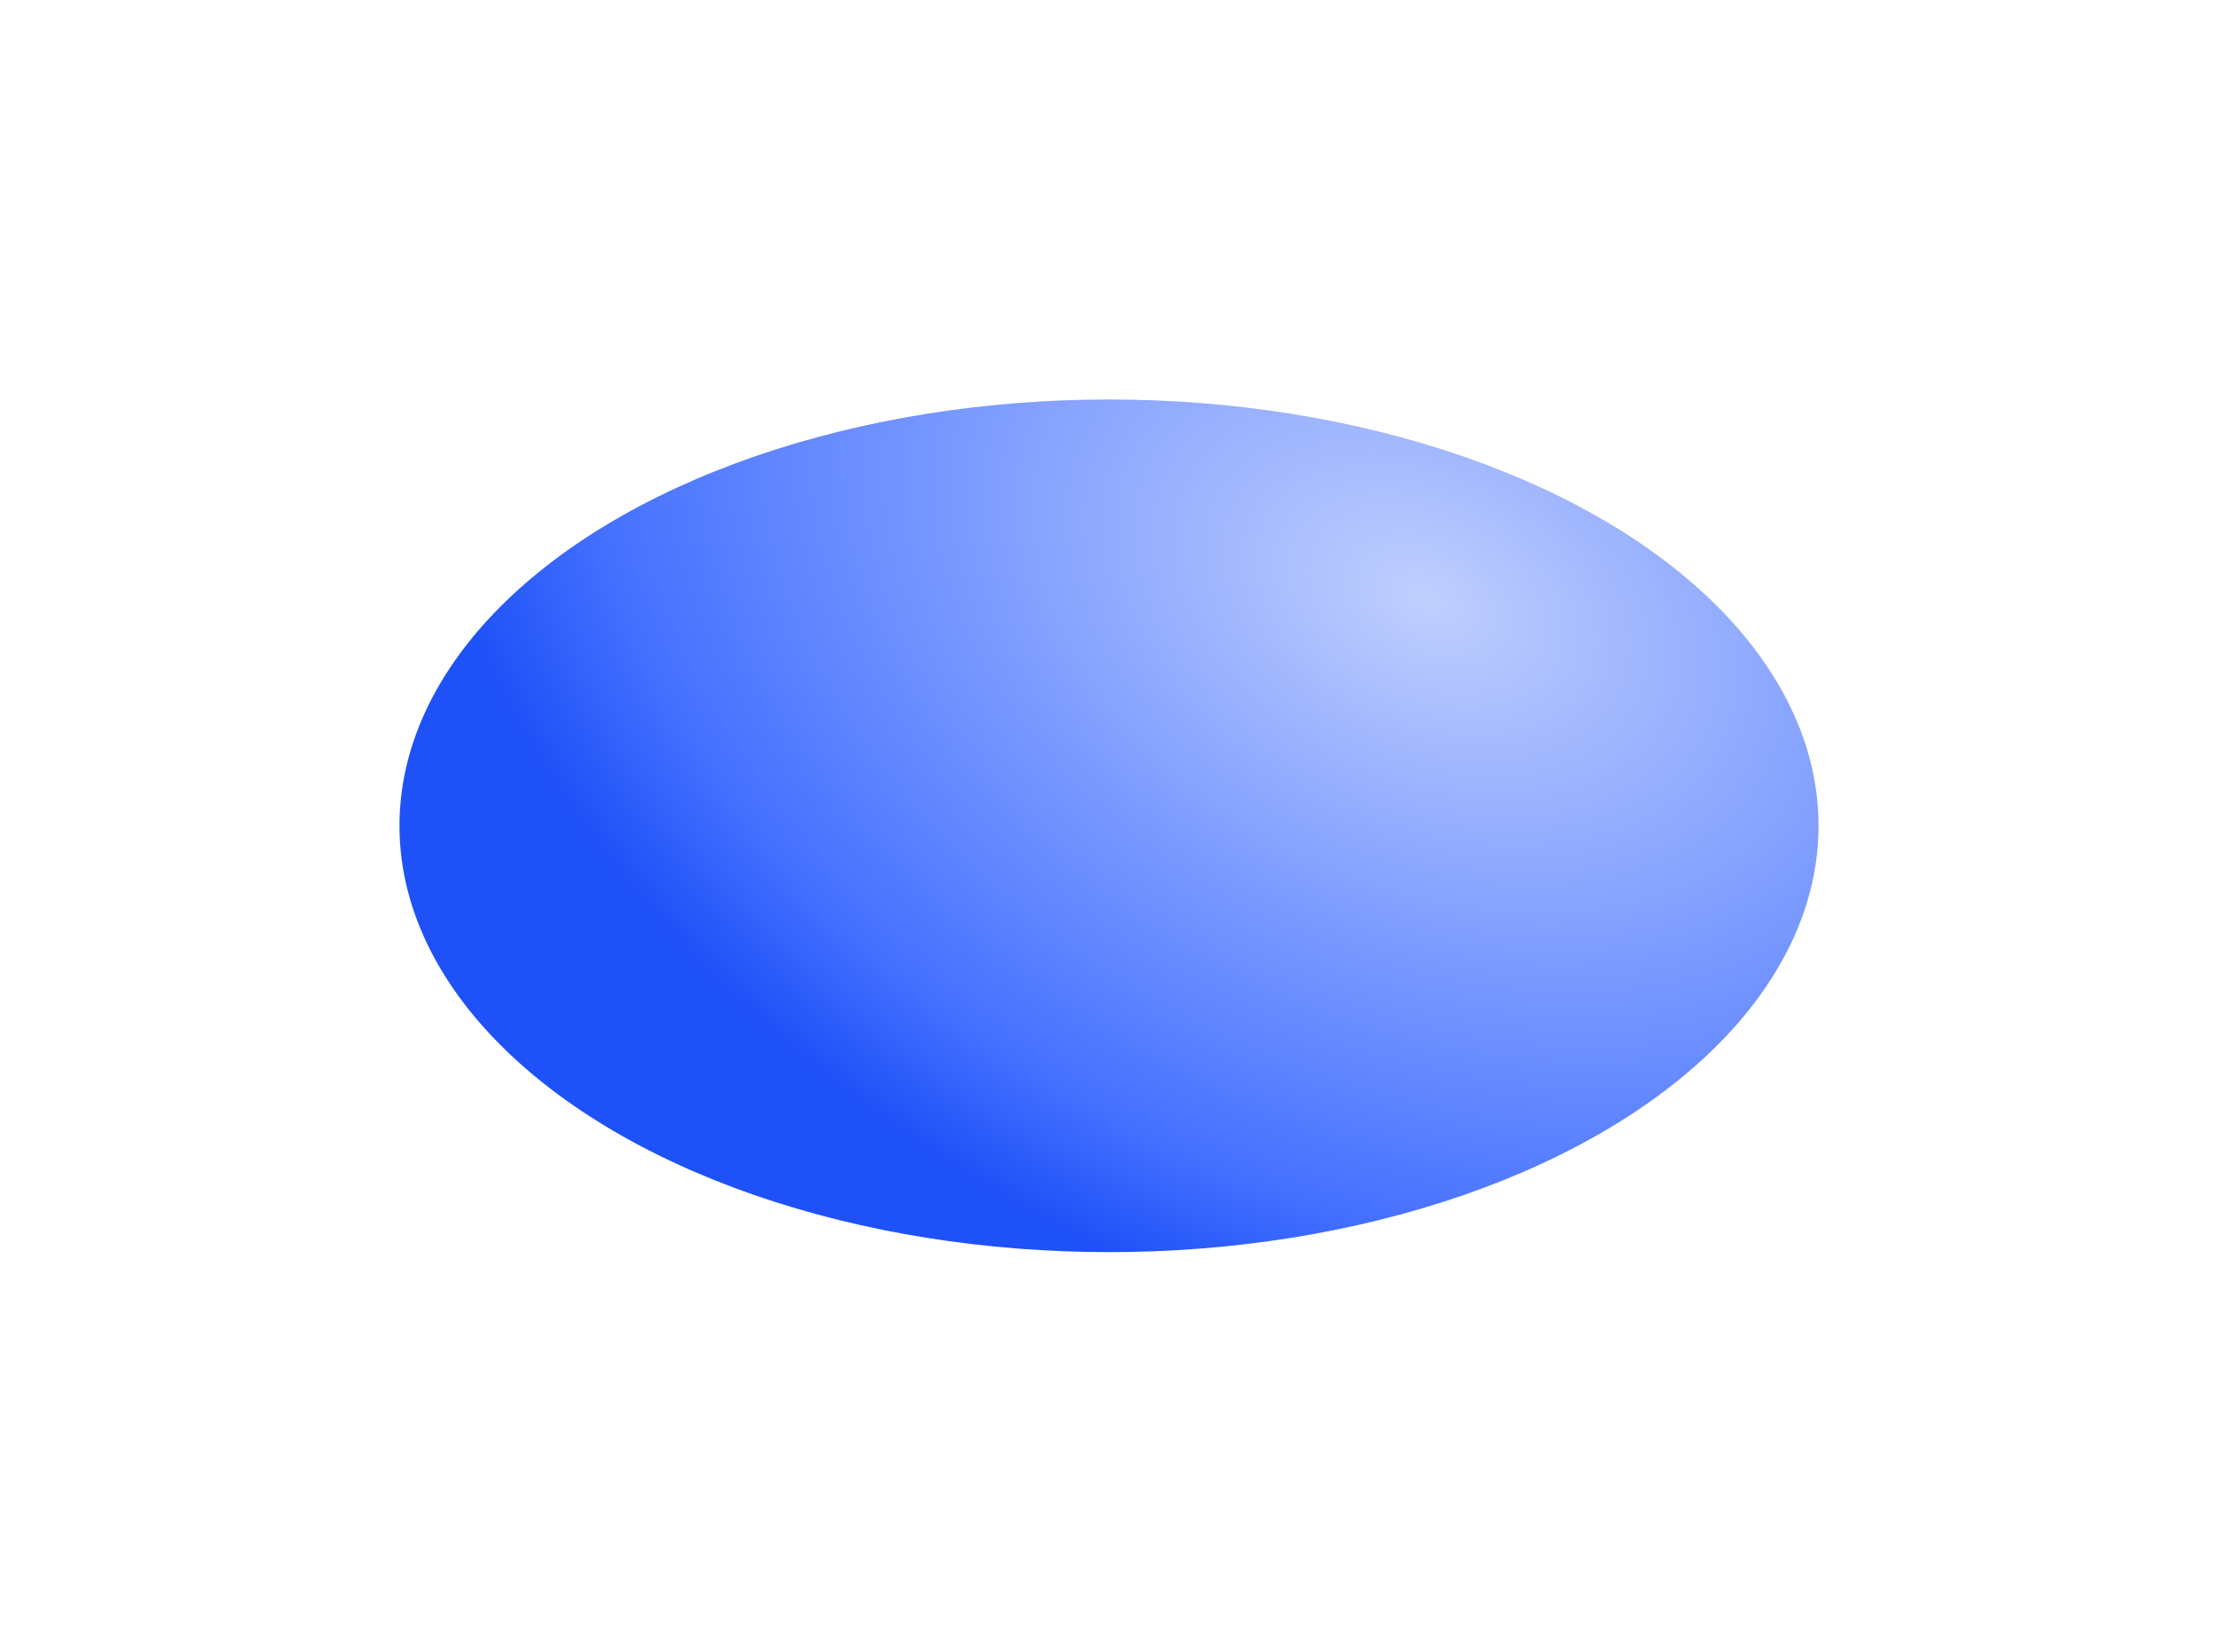 <?xml version="1.0" encoding="utf-8"?>
<svg xmlns="http://www.w3.org/2000/svg" fill="none" height="100%" overflow="visible" preserveAspectRatio="none" style="display: block;" viewBox="0 0 372 277" width="100%">
<g filter="url(#filter0_f_0_4216)" id="Ellipse 2">
<ellipse cx="186" cy="138.5" fill="url(#paint0_radial_0_4216)" rx="119" ry="71.5"/>
</g>
<defs>
<filter color-interpolation-filters="sRGB" filterUnits="userSpaceOnUse" height="276.099" id="filter0_f_0_4216" width="371.099" x="0.45" y="0.45">
<feFlood flood-opacity="0" result="BackgroundImageFix"/>
<feBlend in="SourceGraphic" in2="BackgroundImageFix" mode="normal" result="shape"/>
<feGaussianBlur result="effect1_foregroundBlur_0_4216" stdDeviation="33.275"/>
</filter>
<radialGradient cx="0" cy="0" gradientTransform="translate(238.889 100.241) rotate(115.728) scale(121.837 178.361)" gradientUnits="userSpaceOnUse" id="paint0_radial_0_4216" r="1">
<stop stop-color="#C0CFFE"/>
<stop offset="0.832" stop-color="#4470FF"/>
<stop offset="1" stop-color="#1E51F7"/>
</radialGradient>
</defs>
</svg>